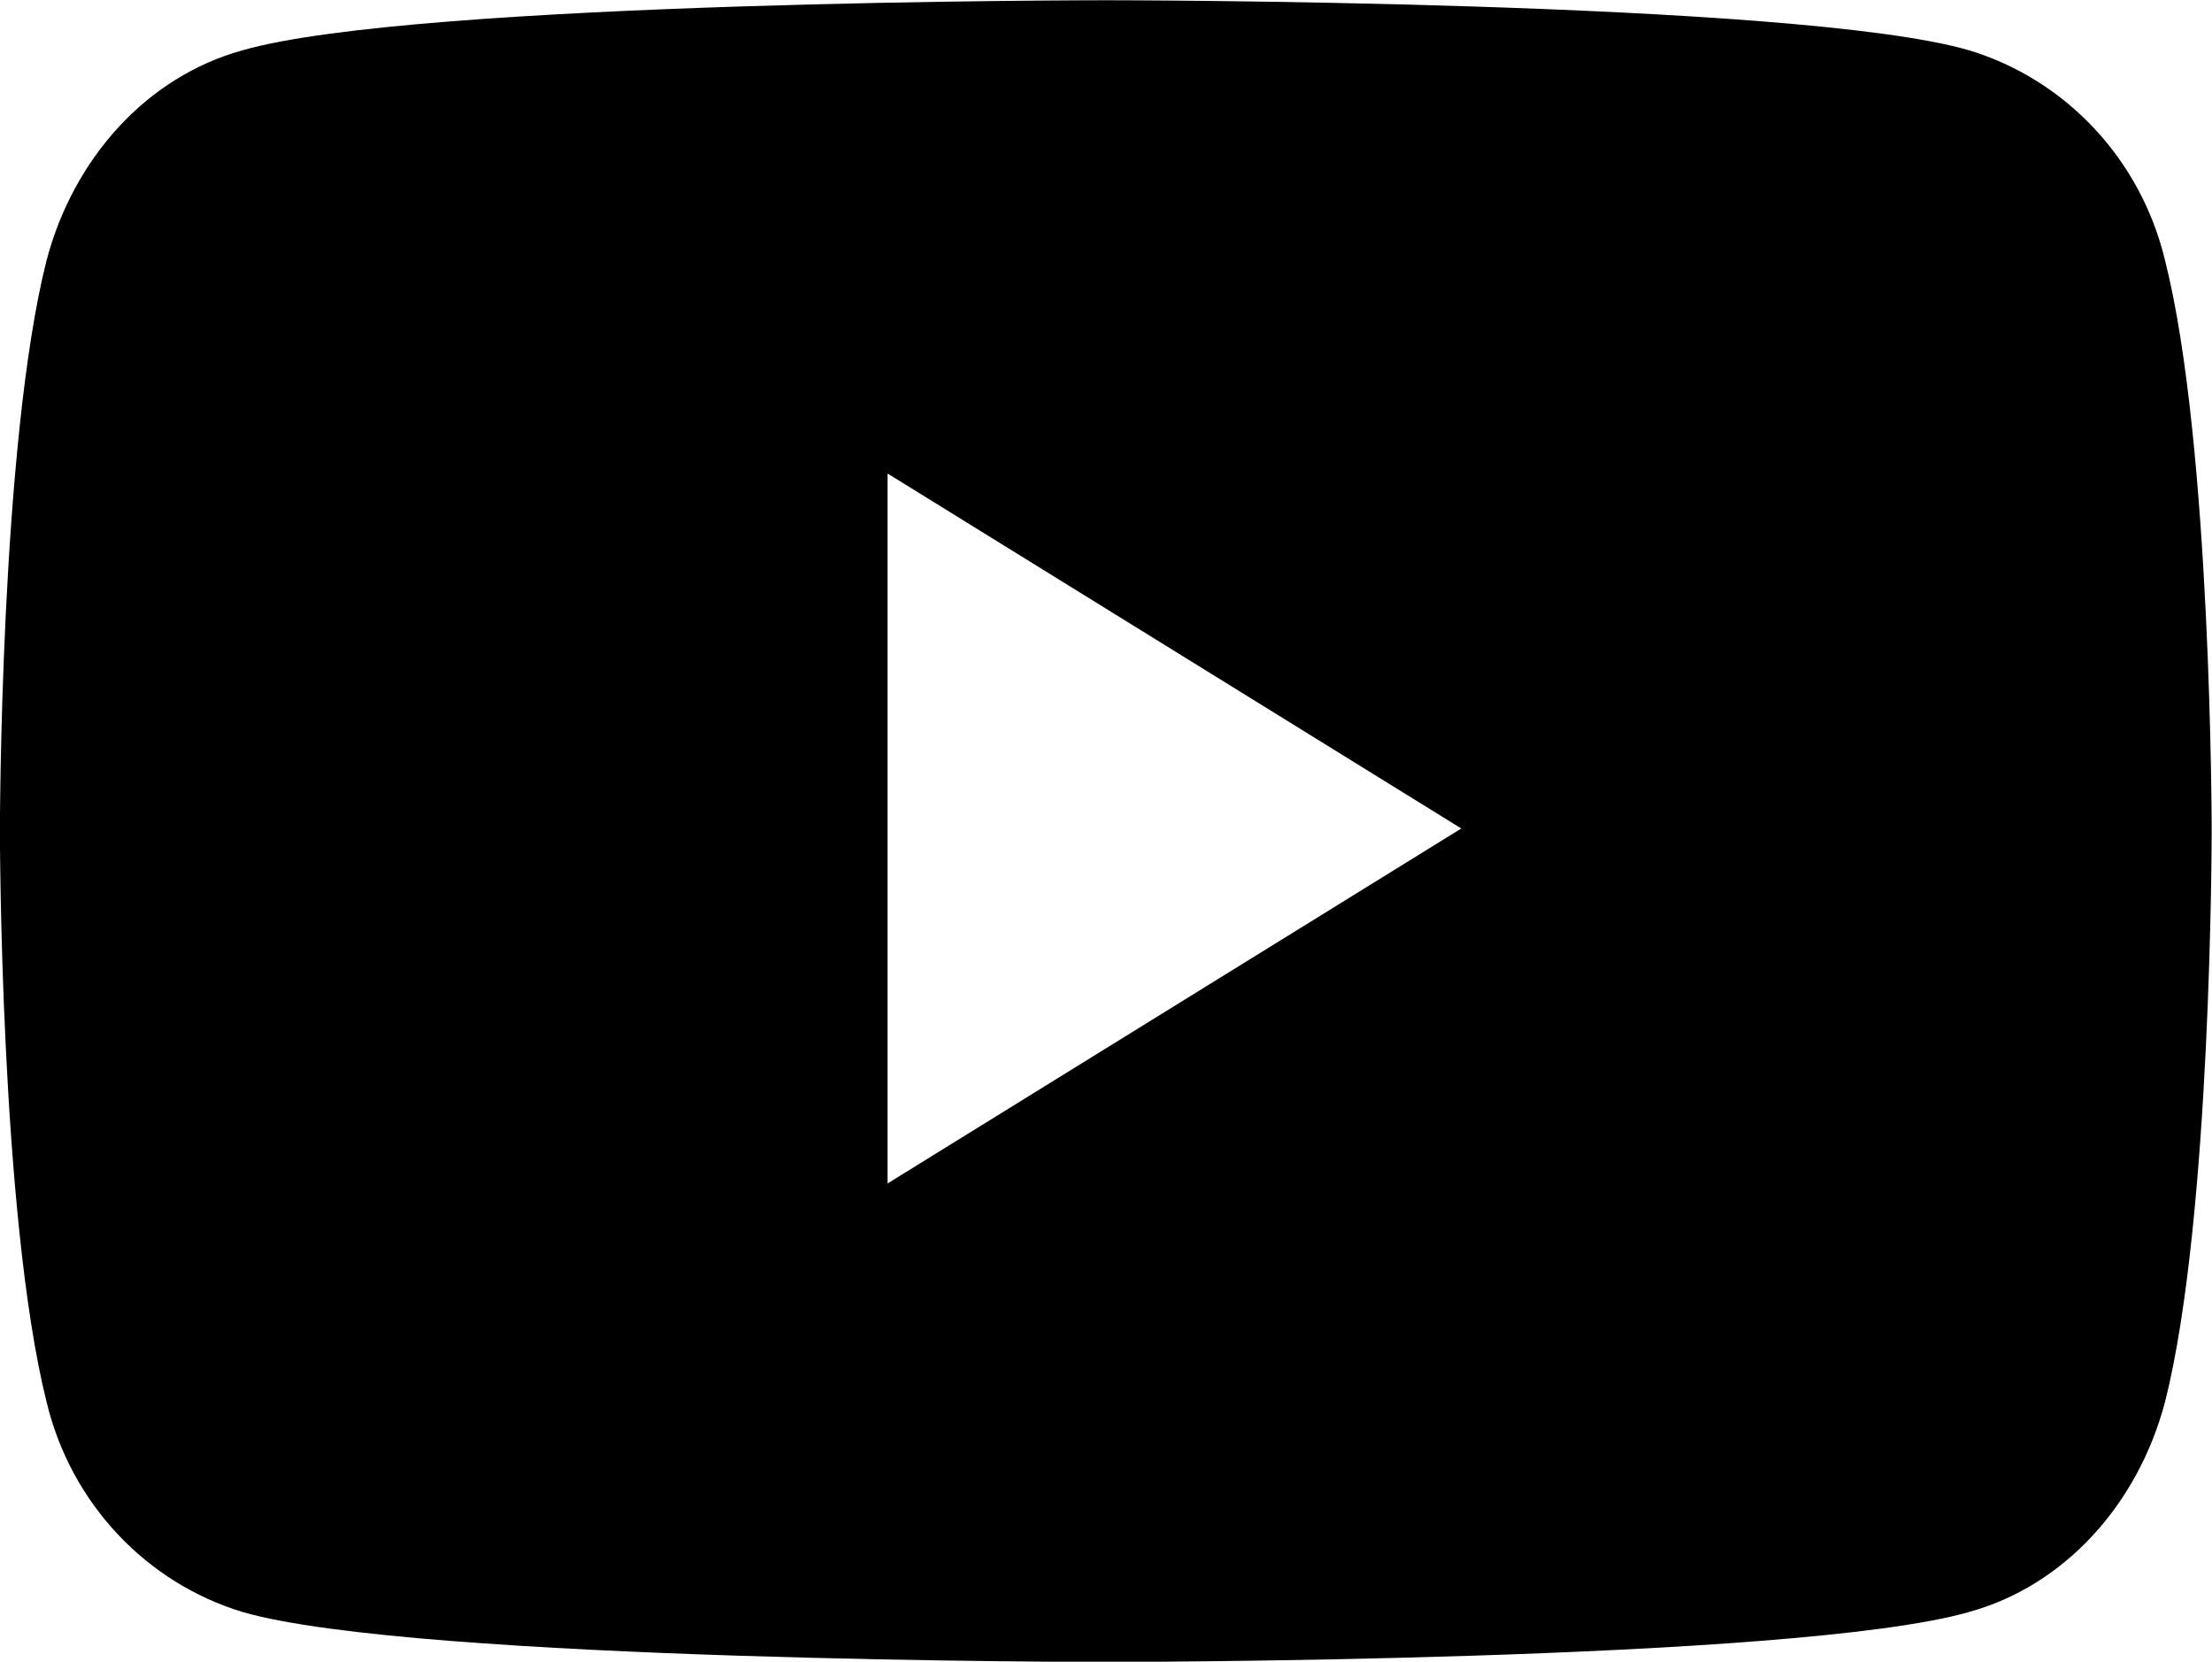 <?xml version="1.0" encoding="UTF-8"?>
<svg xmlns="http://www.w3.org/2000/svg" fill="none" viewBox="0.55 0.73 27.96 21">
  <path d="M27.917 4.023C27.607 2.727 26.646 1.73 25.437 1.365C23.268 0.733 14.527 0.733 14.527 0.733C14.527 0.733 5.818 0.733 3.618 1.365C2.409 1.697 1.479 2.727 1.138 4.023C0.549 6.349 0.549 11.233 0.549 11.233C0.549 11.233 0.549 16.085 1.138 18.444C1.448 19.74 2.409 20.737 3.618 21.102C5.787 21.733 14.527 21.733 14.527 21.733C14.527 21.733 23.237 21.733 25.437 21.102C26.646 20.77 27.576 19.74 27.917 18.444C28.506 16.118 28.506 11.233 28.506 11.233C28.506 11.233 28.506 6.349 27.917 4.023ZM11.769 15.686V6.714L19.021 11.2L11.769 15.686Z" fill="black"></path>
</svg>
